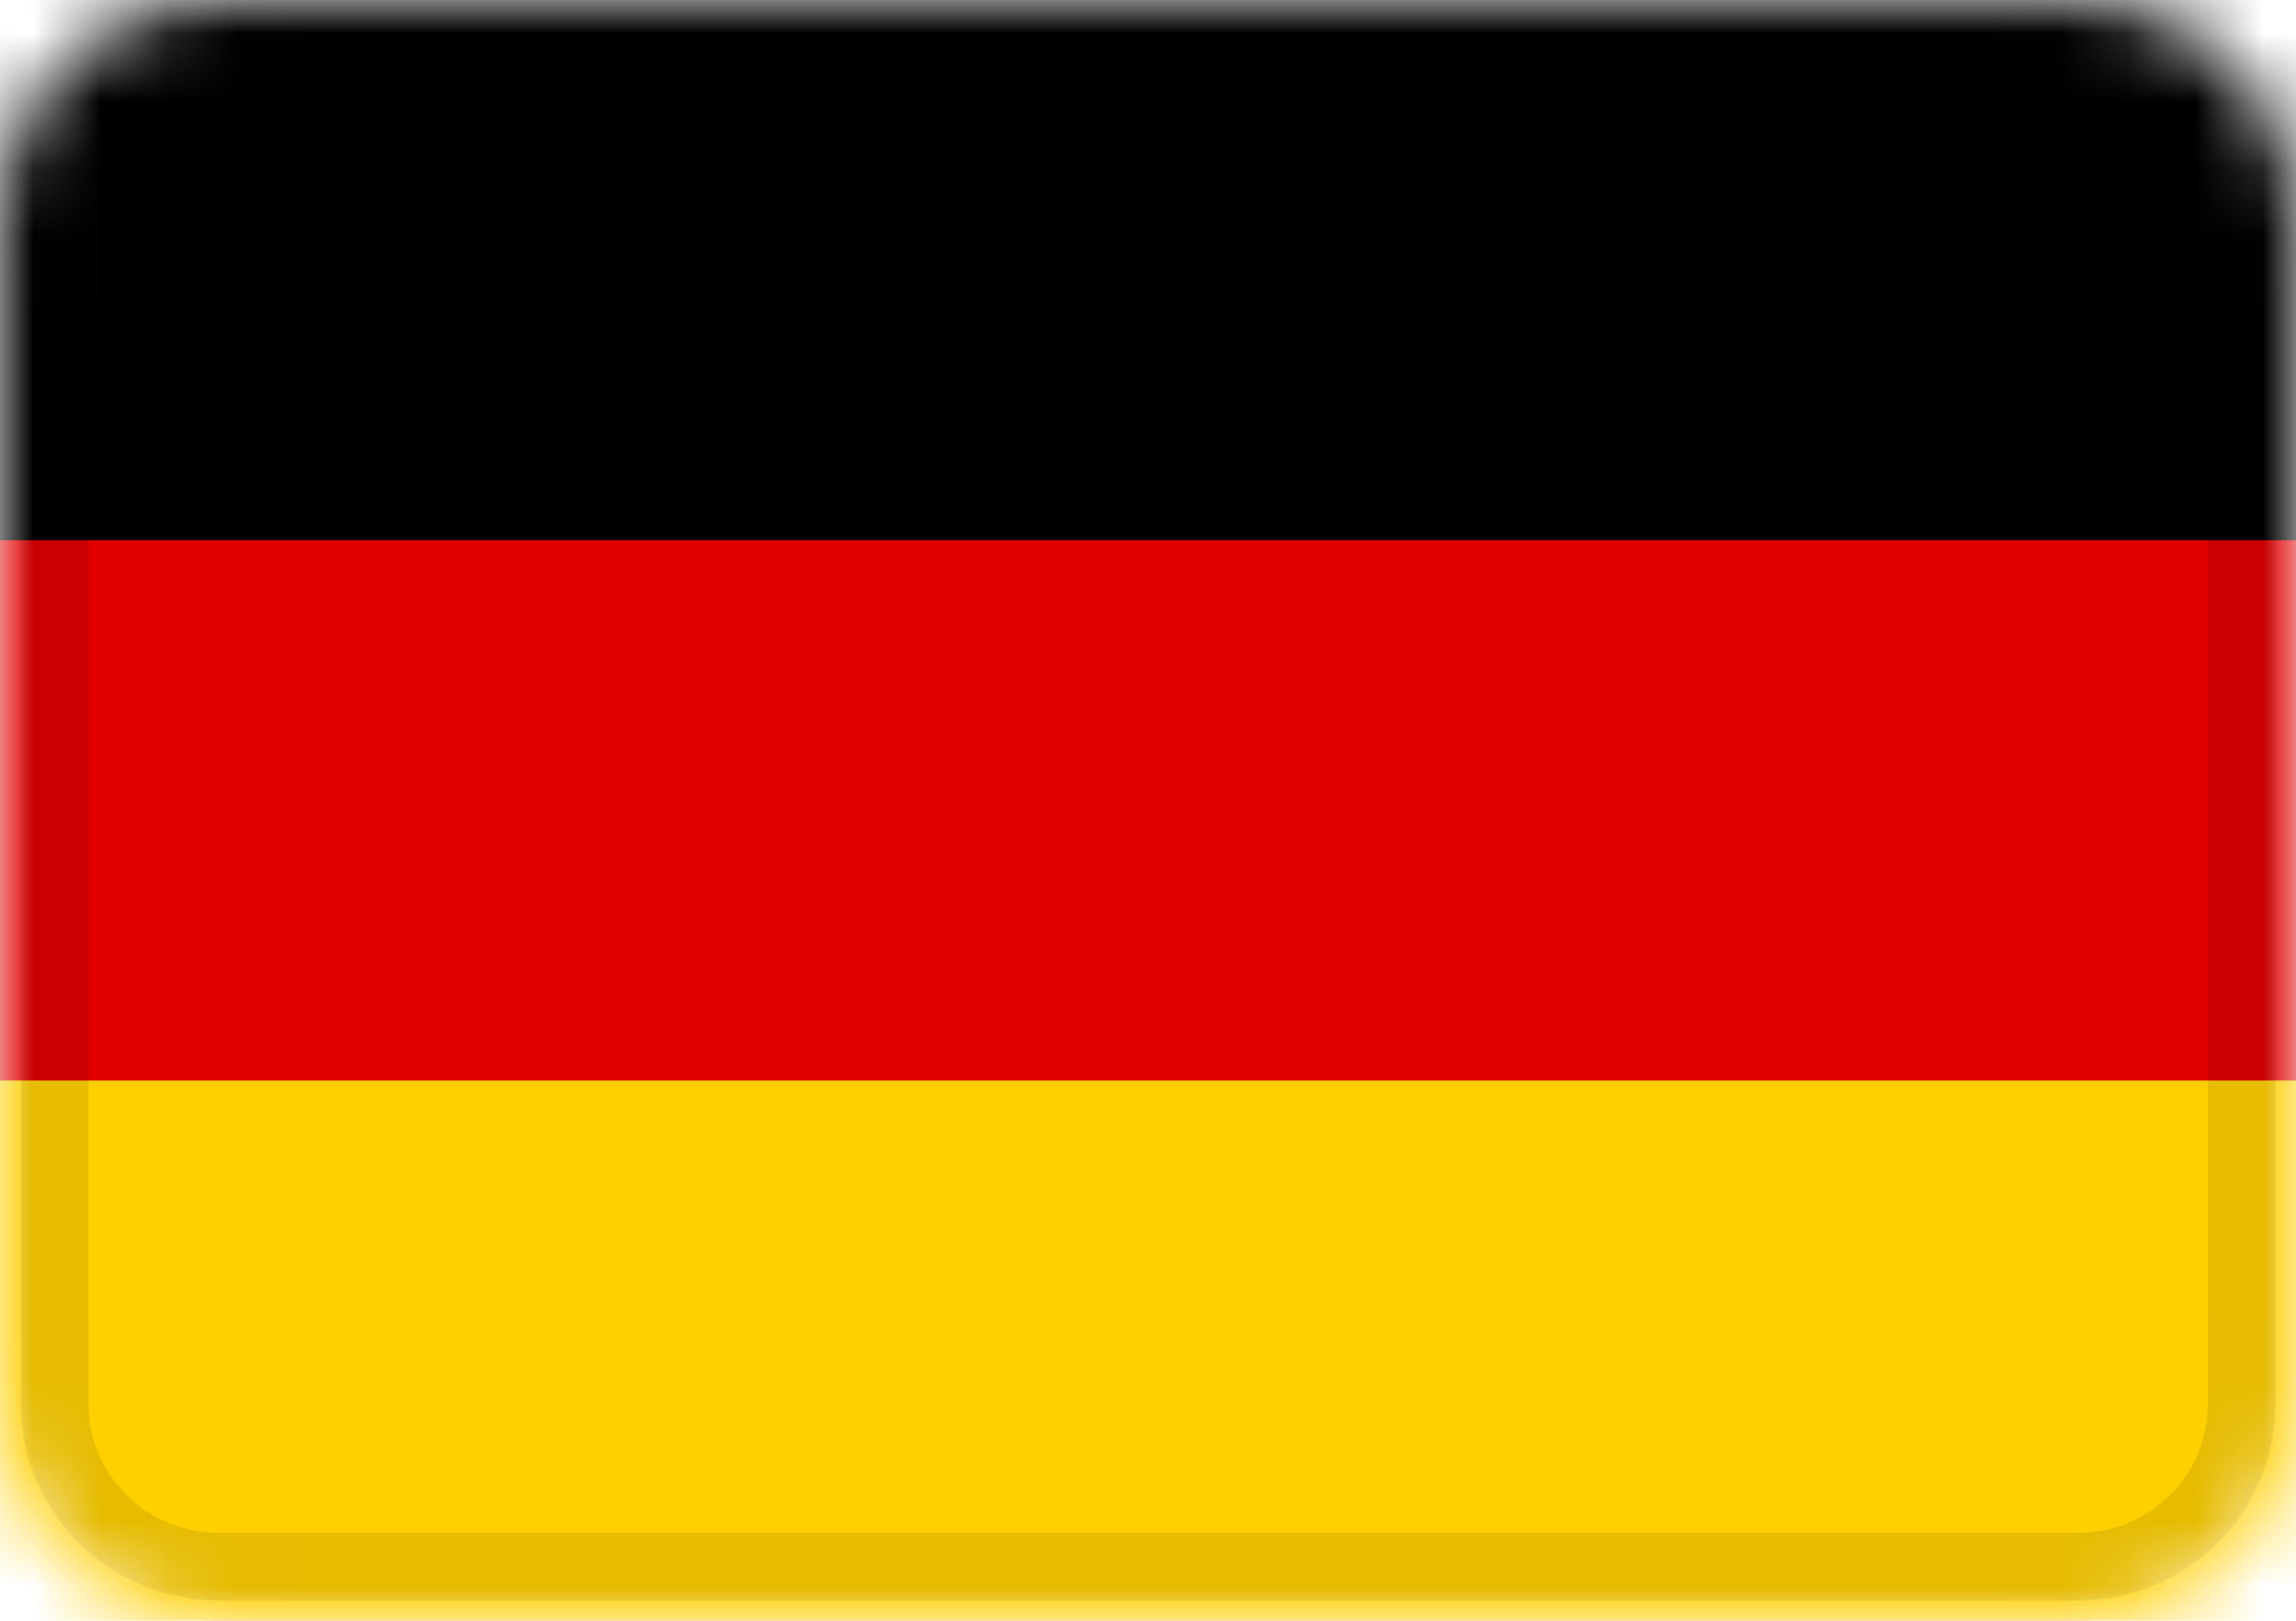 <svg width="34" height="24" viewBox="0 0 34 24" fill="none" xmlns="http://www.w3.org/2000/svg">
<g clip-path="url(#clip0_680_21596)">
<mask id="mask0_680_21596" style="mask-type:alpha" maskUnits="userSpaceOnUse" x="0" y="0" width="34" height="24">
<path d="M30.762 0H3.238C1.45 0 0 1.433 0 3.2V20.8C0 22.567 1.45 24 3.238 24H30.762C32.55 24 34 22.567 34 20.8V3.2C34 1.433 32.55 0 30.762 0Z" fill="white"/>
</mask>
<g mask="url(#mask0_680_21596)">
<path d="M30.762 0H3.238C1.45 0 0 1.433 0 3.2V20.8C0 22.567 1.45 24 3.238 24H30.762C32.55 24 34 22.567 34 20.8V3.2C34 1.433 32.55 0 30.762 0Z" fill="#E00000"/>
<path fill-rule="evenodd" clip-rule="evenodd" d="M0 16H34V24H0V16Z" fill="#FFCF00"/>
<path fill-rule="evenodd" clip-rule="evenodd" d="M0 0H34V8H0V0Z" fill="black"/>
<path d="M30.765 0.8H3.241C1.9 0.8 0.812 1.874 0.812 3.2V20.8C0.812 22.125 1.9 23.2 3.241 23.2H30.765C32.106 23.2 33.194 22.125 33.194 20.8V3.2C33.194 1.874 32.106 0.8 30.765 0.8Z" stroke="black" stroke-opacity="0.1"/>
</g>
</g>
<defs>
<clipPath id="clip0_680_21596">
<rect width="34" height="24" fill="white"/>
</clipPath>
</defs>
</svg>
